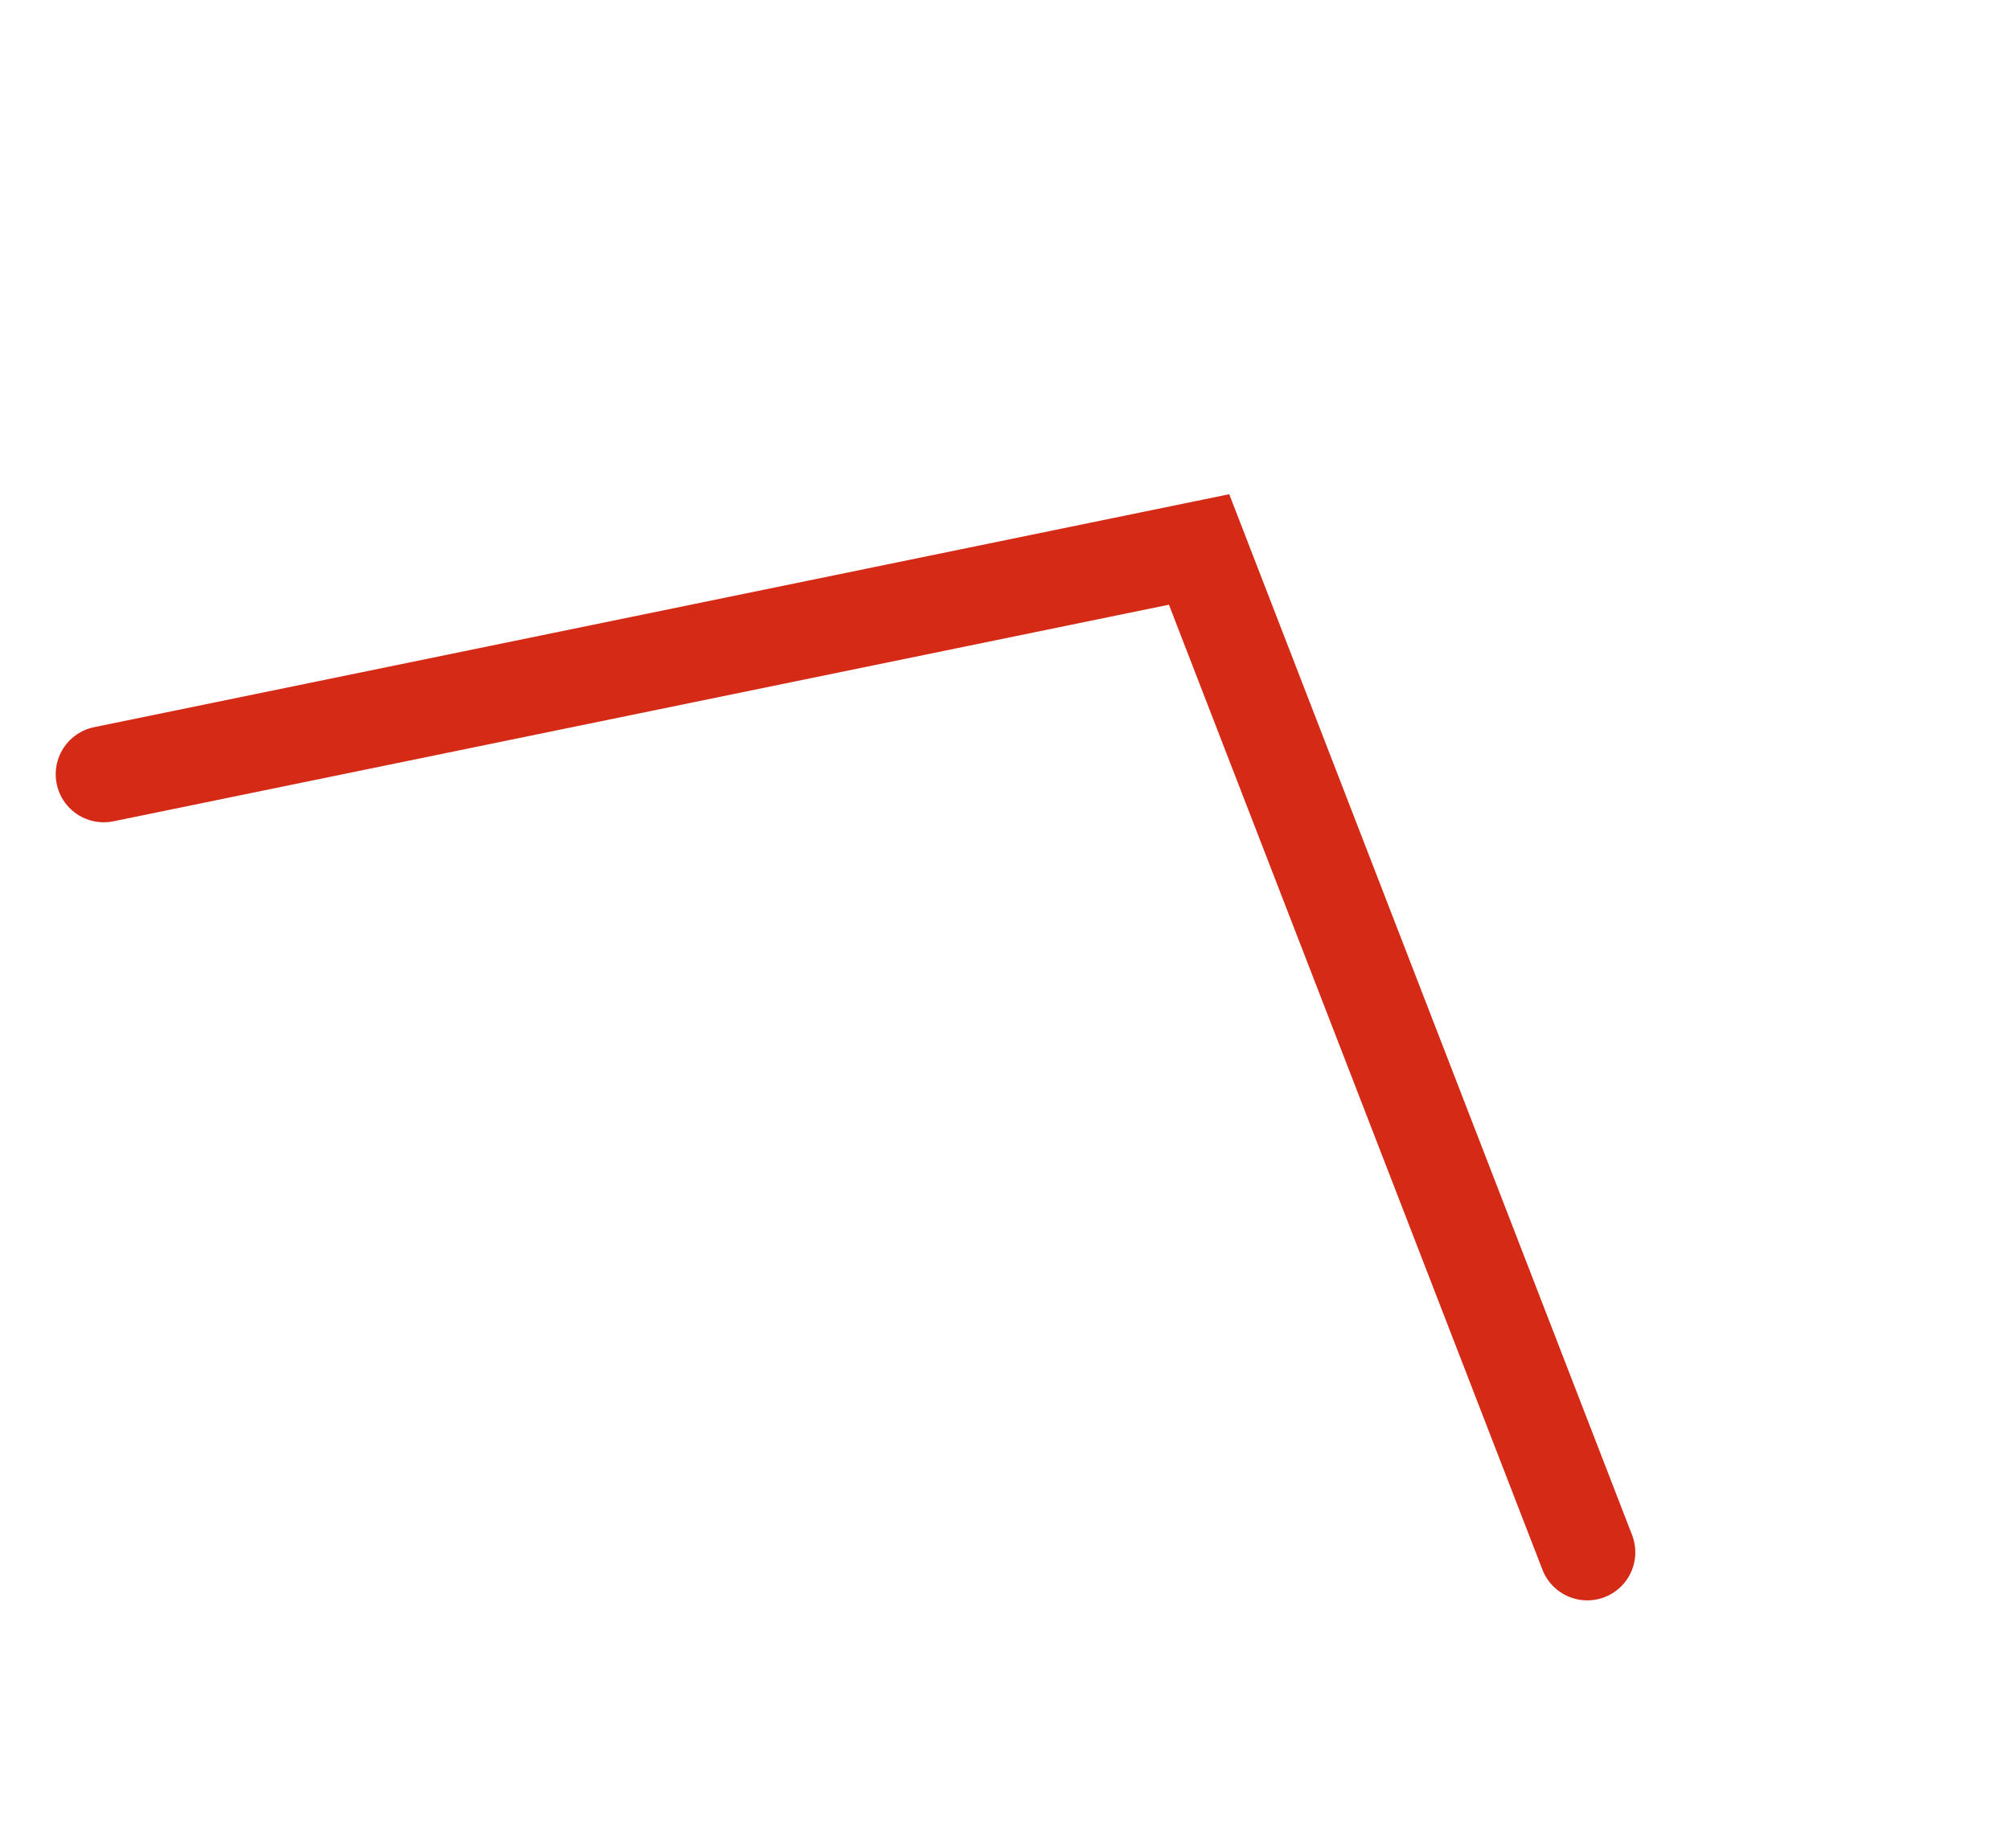 <?xml version="1.0" encoding="UTF-8"?>
<svg xmlns="http://www.w3.org/2000/svg" xmlns:xlink="http://www.w3.org/1999/xlink" version="1.1" id="Ebene_1" x="0px" y="0px" viewBox="0 0 104.6 96.2" style="enable-background:new 0 0 104.6 96.2;" xml:space="preserve">
<style type="text/css">
	.st0{fill:none;stroke:#D42A16;stroke-width:5.002;stroke-linecap:round;stroke-miterlimit:10.004;}
</style>
<path id="Pfad_10338" class="st0" d="M5.4,40.3l57-11.7l20.2,52.2"></path>
</svg>

